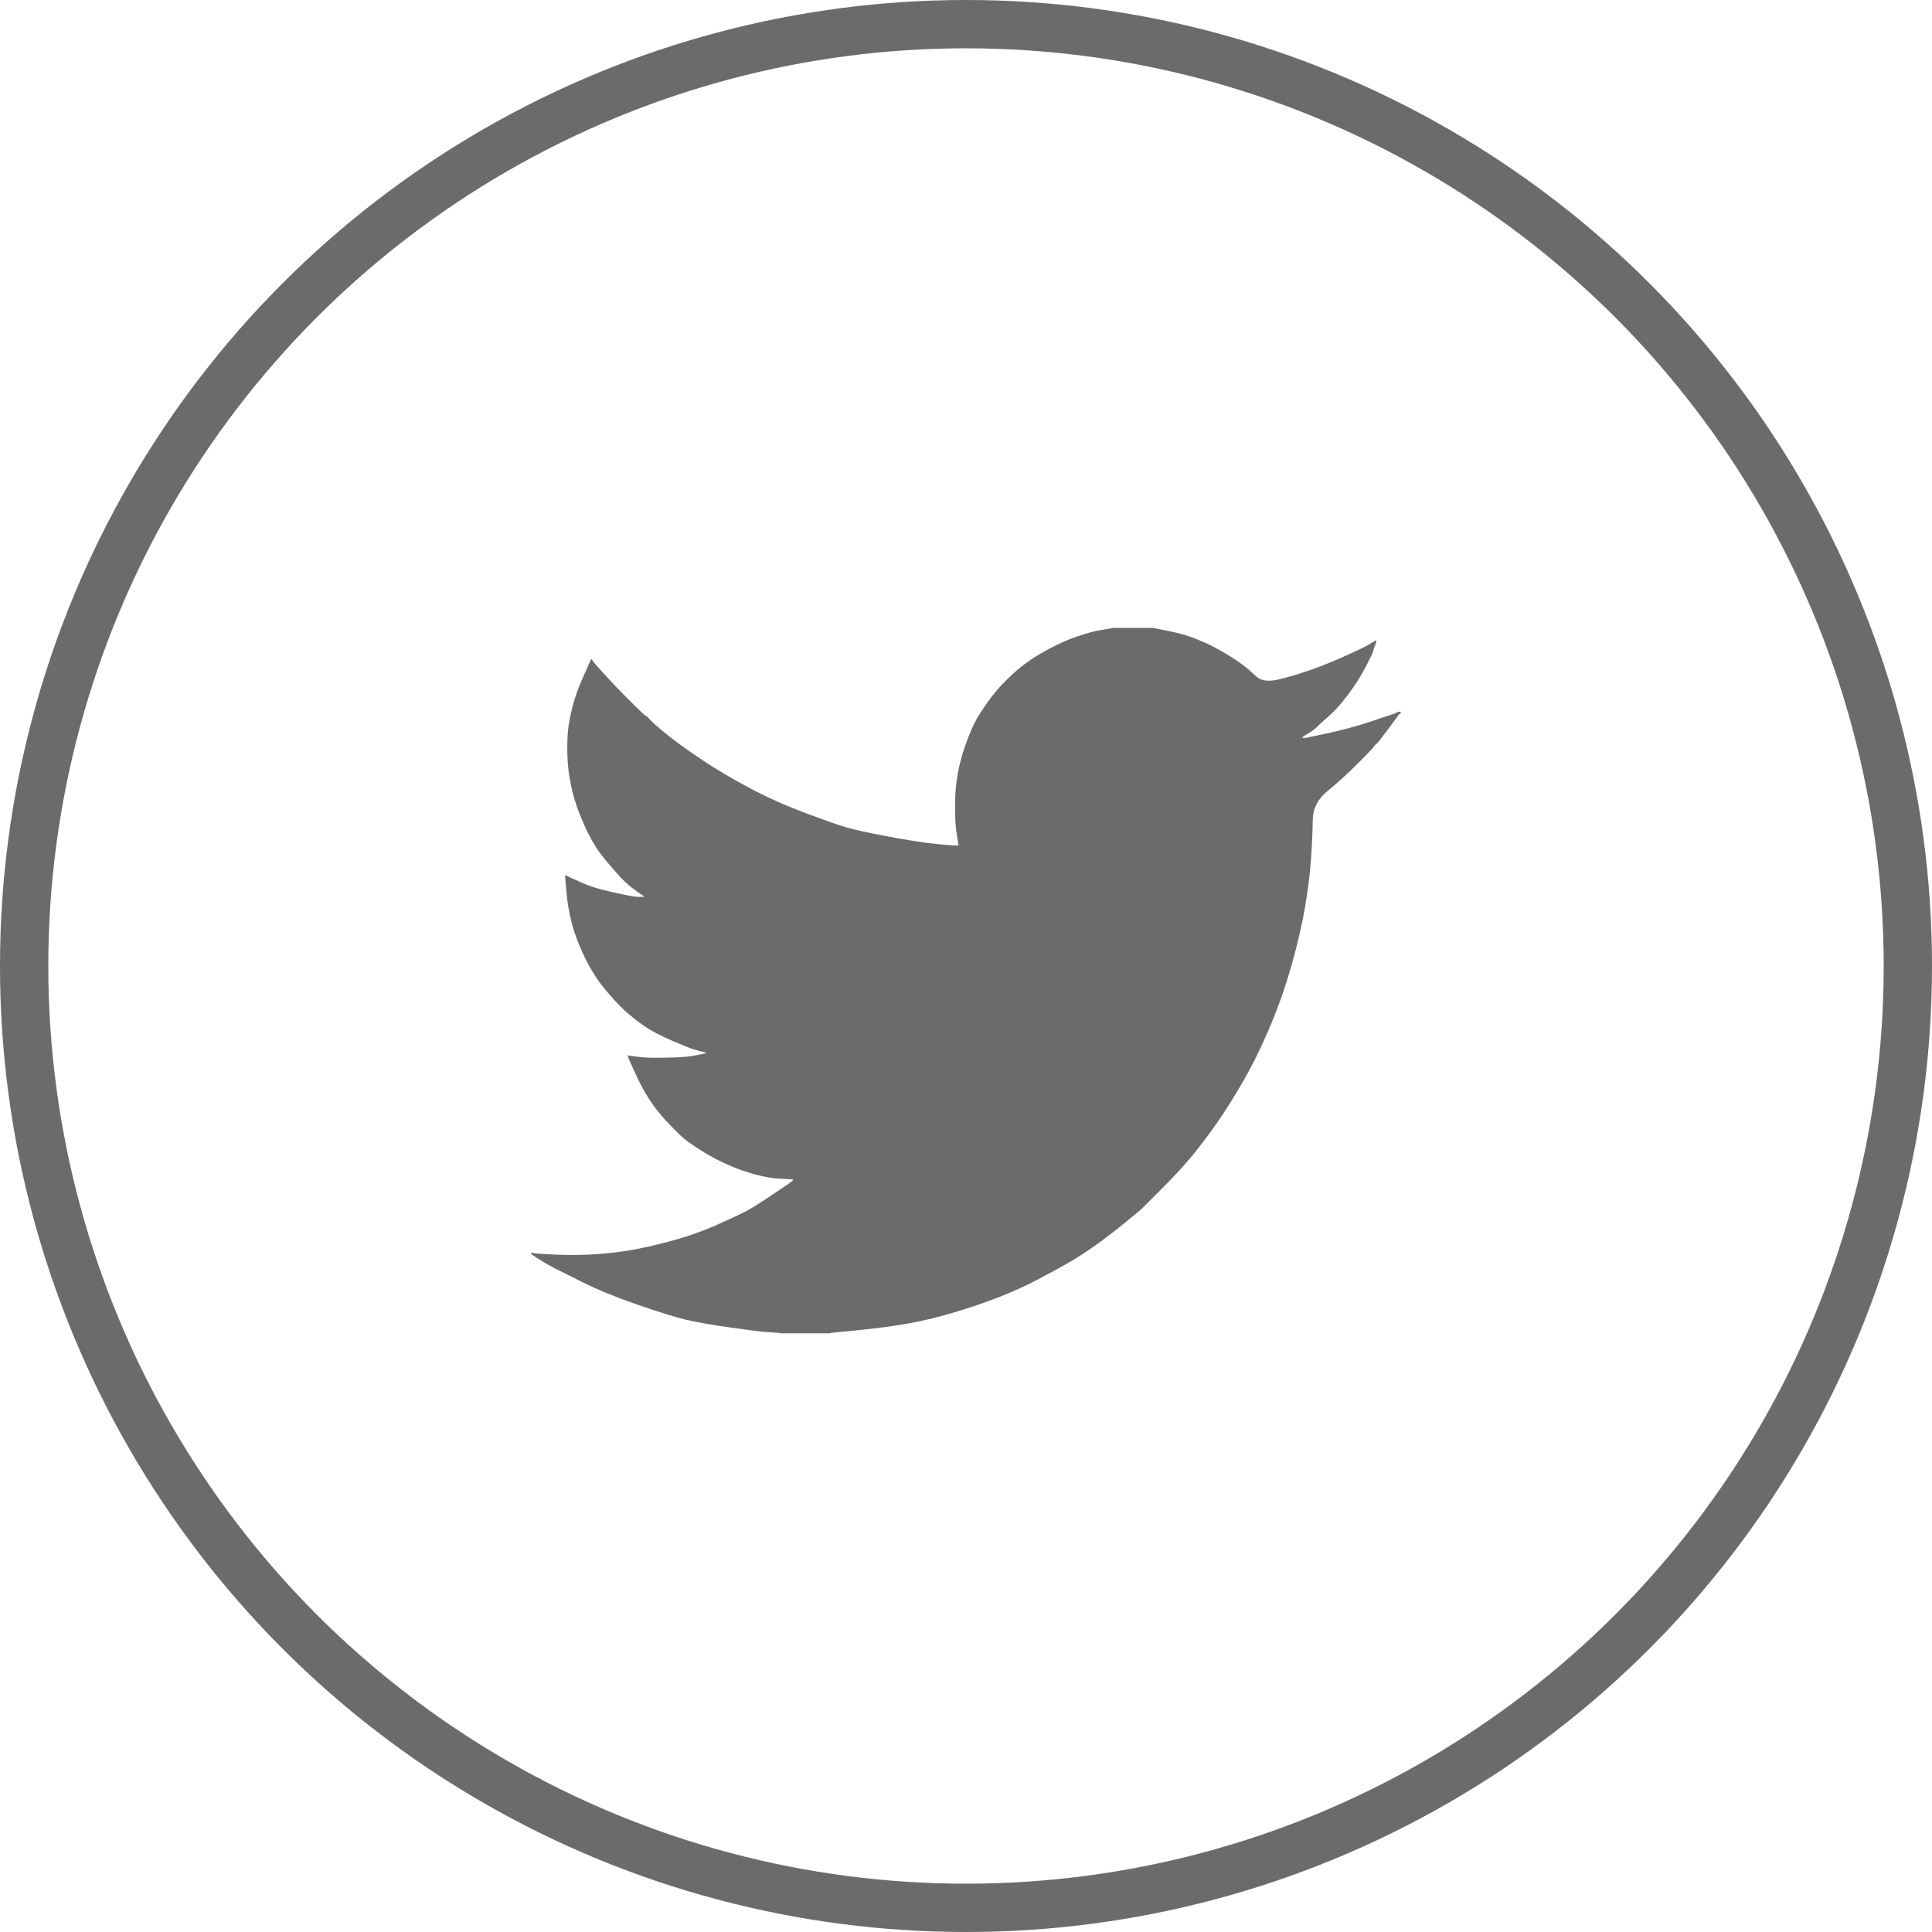 <svg width="40" height="40" viewBox="0 0 40 40" fill="none" xmlns="http://www.w3.org/2000/svg">
<circle cx="20" cy="20" r="19.5" stroke="#6B6B6B"/>
<path d="M23.027 13.003V13H23.871L24.179 13.062C24.385 13.102 24.572 13.154 24.739 13.219C24.907 13.284 25.069 13.359 25.226 13.446C25.383 13.532 25.526 13.62 25.653 13.71C25.78 13.799 25.893 13.893 25.994 13.992C26.094 14.092 26.249 14.118 26.46 14.07C26.671 14.021 26.898 13.954 27.142 13.867C27.385 13.781 27.626 13.684 27.864 13.575C28.102 13.467 28.247 13.399 28.299 13.37C28.35 13.339 28.377 13.323 28.38 13.321L28.383 13.316L28.399 13.308L28.416 13.3L28.432 13.292L28.448 13.284L28.451 13.279L28.456 13.275L28.461 13.272L28.464 13.267L28.481 13.263L28.497 13.259L28.494 13.284L28.489 13.308L28.481 13.332L28.473 13.357L28.464 13.373L28.456 13.389L28.448 13.413C28.443 13.43 28.437 13.451 28.432 13.478C28.427 13.505 28.375 13.613 28.278 13.802C28.18 13.991 28.059 14.183 27.913 14.378C27.767 14.572 27.636 14.719 27.52 14.819C27.403 14.919 27.326 14.989 27.288 15.029C27.25 15.07 27.204 15.108 27.15 15.143L27.069 15.196L27.052 15.204L27.036 15.212L27.033 15.217L27.028 15.221L27.023 15.224L27.02 15.229L27.004 15.237L26.987 15.245L26.984 15.25L26.979 15.253L26.974 15.256L26.971 15.261L26.968 15.266L26.963 15.269L26.958 15.272L26.955 15.277H27.036L27.491 15.18C27.794 15.115 28.083 15.037 28.359 14.945L28.797 14.799L28.846 14.783L28.87 14.775L28.886 14.767L28.903 14.759L28.919 14.751L28.935 14.742L28.968 14.738L29 14.734V14.767L28.992 14.77L28.984 14.775L28.98 14.78L28.976 14.783L28.971 14.786L28.968 14.791L28.964 14.796L28.959 14.799L28.955 14.802L28.951 14.807L28.948 14.812L28.943 14.815L28.935 14.832L28.927 14.848L28.922 14.851C28.92 14.854 28.851 14.946 28.716 15.127C28.581 15.308 28.508 15.4 28.497 15.402C28.486 15.405 28.471 15.421 28.451 15.451C28.433 15.481 28.318 15.601 28.107 15.812C27.896 16.023 27.69 16.21 27.487 16.375C27.284 16.54 27.181 16.743 27.179 16.984C27.176 17.224 27.163 17.495 27.142 17.798C27.12 18.1 27.079 18.427 27.02 18.778C26.96 19.13 26.868 19.527 26.744 19.97C26.619 20.413 26.468 20.845 26.289 21.266C26.111 21.688 25.924 22.066 25.73 22.401C25.535 22.736 25.356 23.02 25.194 23.252C25.032 23.484 24.867 23.703 24.699 23.908C24.531 24.114 24.319 24.345 24.063 24.602C23.805 24.858 23.664 24.998 23.641 25.023C23.616 25.047 23.51 25.136 23.323 25.289C23.136 25.444 22.936 25.598 22.722 25.753C22.509 25.906 22.313 26.034 22.134 26.137C21.956 26.24 21.741 26.357 21.488 26.489C21.237 26.622 20.966 26.745 20.674 26.858C20.381 26.972 20.073 27.077 19.748 27.174C19.424 27.271 19.11 27.347 18.807 27.401C18.504 27.455 18.16 27.501 17.776 27.539L17.2 27.596V27.604H16.145V27.596L16.007 27.588C15.915 27.582 15.839 27.577 15.78 27.571C15.72 27.566 15.496 27.536 15.106 27.482C14.717 27.428 14.411 27.374 14.189 27.32C13.967 27.266 13.637 27.163 13.199 27.012C12.761 26.861 12.386 26.708 12.075 26.553C11.764 26.4 11.569 26.303 11.49 26.262C11.412 26.222 11.325 26.172 11.227 26.113L11.081 26.023L11.078 26.019L11.073 26.015L11.068 26.012L11.065 26.007L11.049 25.999L11.033 25.991L11.029 25.986L11.024 25.983L11.02 25.98L11.016 25.975L11.013 25.97L11.008 25.967H11V25.934L11.016 25.938L11.033 25.942L11.105 25.951C11.154 25.956 11.287 25.964 11.503 25.975C11.72 25.986 11.95 25.986 12.193 25.975C12.436 25.964 12.685 25.94 12.94 25.902C13.194 25.864 13.494 25.799 13.84 25.707C14.187 25.616 14.505 25.506 14.795 25.38C15.084 25.253 15.289 25.157 15.412 25.095C15.533 25.033 15.718 24.919 15.967 24.751L16.34 24.5L16.343 24.495L16.348 24.492L16.353 24.488L16.356 24.484L16.359 24.479L16.364 24.476L16.369 24.472L16.372 24.467L16.389 24.463L16.405 24.459L16.408 24.443L16.413 24.427L16.418 24.424L16.421 24.419L16.291 24.411C16.205 24.405 16.121 24.4 16.04 24.395C15.959 24.389 15.831 24.365 15.658 24.322C15.485 24.278 15.299 24.213 15.098 24.127C14.898 24.041 14.703 23.938 14.514 23.819C14.325 23.7 14.188 23.601 14.103 23.523C14.02 23.445 13.912 23.334 13.779 23.192C13.647 23.048 13.532 22.901 13.435 22.749C13.337 22.598 13.244 22.424 13.155 22.226L13.021 21.931L13.013 21.907L13.005 21.882L13 21.866L12.996 21.85L13.021 21.853L13.045 21.858L13.224 21.882C13.343 21.898 13.529 21.904 13.784 21.898C14.038 21.893 14.214 21.882 14.311 21.866C14.409 21.85 14.468 21.839 14.49 21.834L14.522 21.826L14.563 21.817L14.603 21.809L14.607 21.804L14.611 21.801L14.616 21.798L14.62 21.793L14.587 21.785L14.555 21.777L14.522 21.769L14.49 21.761L14.457 21.753C14.435 21.747 14.398 21.736 14.344 21.72C14.29 21.704 14.143 21.645 13.905 21.542C13.667 21.439 13.478 21.339 13.337 21.242C13.196 21.144 13.062 21.038 12.935 20.923C12.808 20.806 12.669 20.656 12.518 20.472C12.366 20.288 12.231 20.075 12.112 19.832C11.993 19.589 11.903 19.356 11.844 19.135C11.785 18.915 11.746 18.689 11.727 18.462L11.698 18.122L11.714 18.125L11.73 18.13L11.747 18.138L11.763 18.146L11.779 18.154L11.795 18.162L12.047 18.276C12.215 18.352 12.423 18.416 12.672 18.47C12.921 18.524 13.069 18.554 13.118 18.559L13.191 18.568H13.337L13.334 18.563L13.329 18.559L13.324 18.556L13.321 18.551L13.318 18.547L13.313 18.543L13.308 18.54L13.305 18.535L13.289 18.527L13.272 18.519L13.269 18.514L13.264 18.511L13.259 18.508L13.256 18.503L13.24 18.495L13.224 18.486L13.22 18.482C13.217 18.48 13.171 18.445 13.081 18.378C12.992 18.31 12.899 18.222 12.802 18.114C12.704 18.006 12.607 17.892 12.509 17.773C12.412 17.654 12.325 17.527 12.25 17.392C12.174 17.257 12.094 17.086 12.01 16.877C11.926 16.67 11.863 16.46 11.82 16.25C11.776 16.039 11.752 15.831 11.747 15.626C11.741 15.421 11.747 15.245 11.763 15.099C11.779 14.953 11.812 14.788 11.86 14.605C11.909 14.421 11.979 14.226 12.071 14.021L12.209 13.713L12.217 13.689L12.225 13.665L12.23 13.661L12.233 13.656L12.237 13.652L12.242 13.648L12.246 13.652L12.25 13.656L12.253 13.661L12.258 13.665L12.263 13.668L12.266 13.673L12.269 13.678L12.274 13.681L12.282 13.697L12.29 13.713L12.295 13.716L12.299 13.721L12.518 13.964C12.664 14.127 12.837 14.307 13.037 14.507C13.237 14.707 13.348 14.811 13.37 14.819C13.391 14.827 13.418 14.852 13.451 14.893C13.483 14.933 13.591 15.029 13.775 15.18C13.959 15.331 14.2 15.507 14.498 15.707C14.795 15.907 15.125 16.104 15.488 16.298C15.85 16.493 16.24 16.669 16.656 16.825C17.073 16.982 17.365 17.084 17.533 17.133C17.701 17.182 17.987 17.244 18.393 17.32C18.799 17.395 19.105 17.444 19.31 17.465C19.516 17.487 19.657 17.5 19.732 17.503L19.846 17.506L19.843 17.482L19.838 17.457L19.805 17.255C19.784 17.12 19.773 16.93 19.773 16.687C19.773 16.444 19.792 16.22 19.83 16.015C19.867 15.809 19.924 15.601 20 15.391C20.076 15.18 20.15 15.011 20.222 14.883C20.296 14.757 20.392 14.613 20.511 14.451C20.63 14.289 20.785 14.121 20.974 13.948C21.163 13.775 21.38 13.621 21.623 13.486C21.866 13.351 22.091 13.248 22.297 13.178C22.502 13.108 22.675 13.062 22.816 13.04C22.957 13.019 23.027 13.007 23.027 13.003Z" fill="#6B6B6B"/>
</svg>
